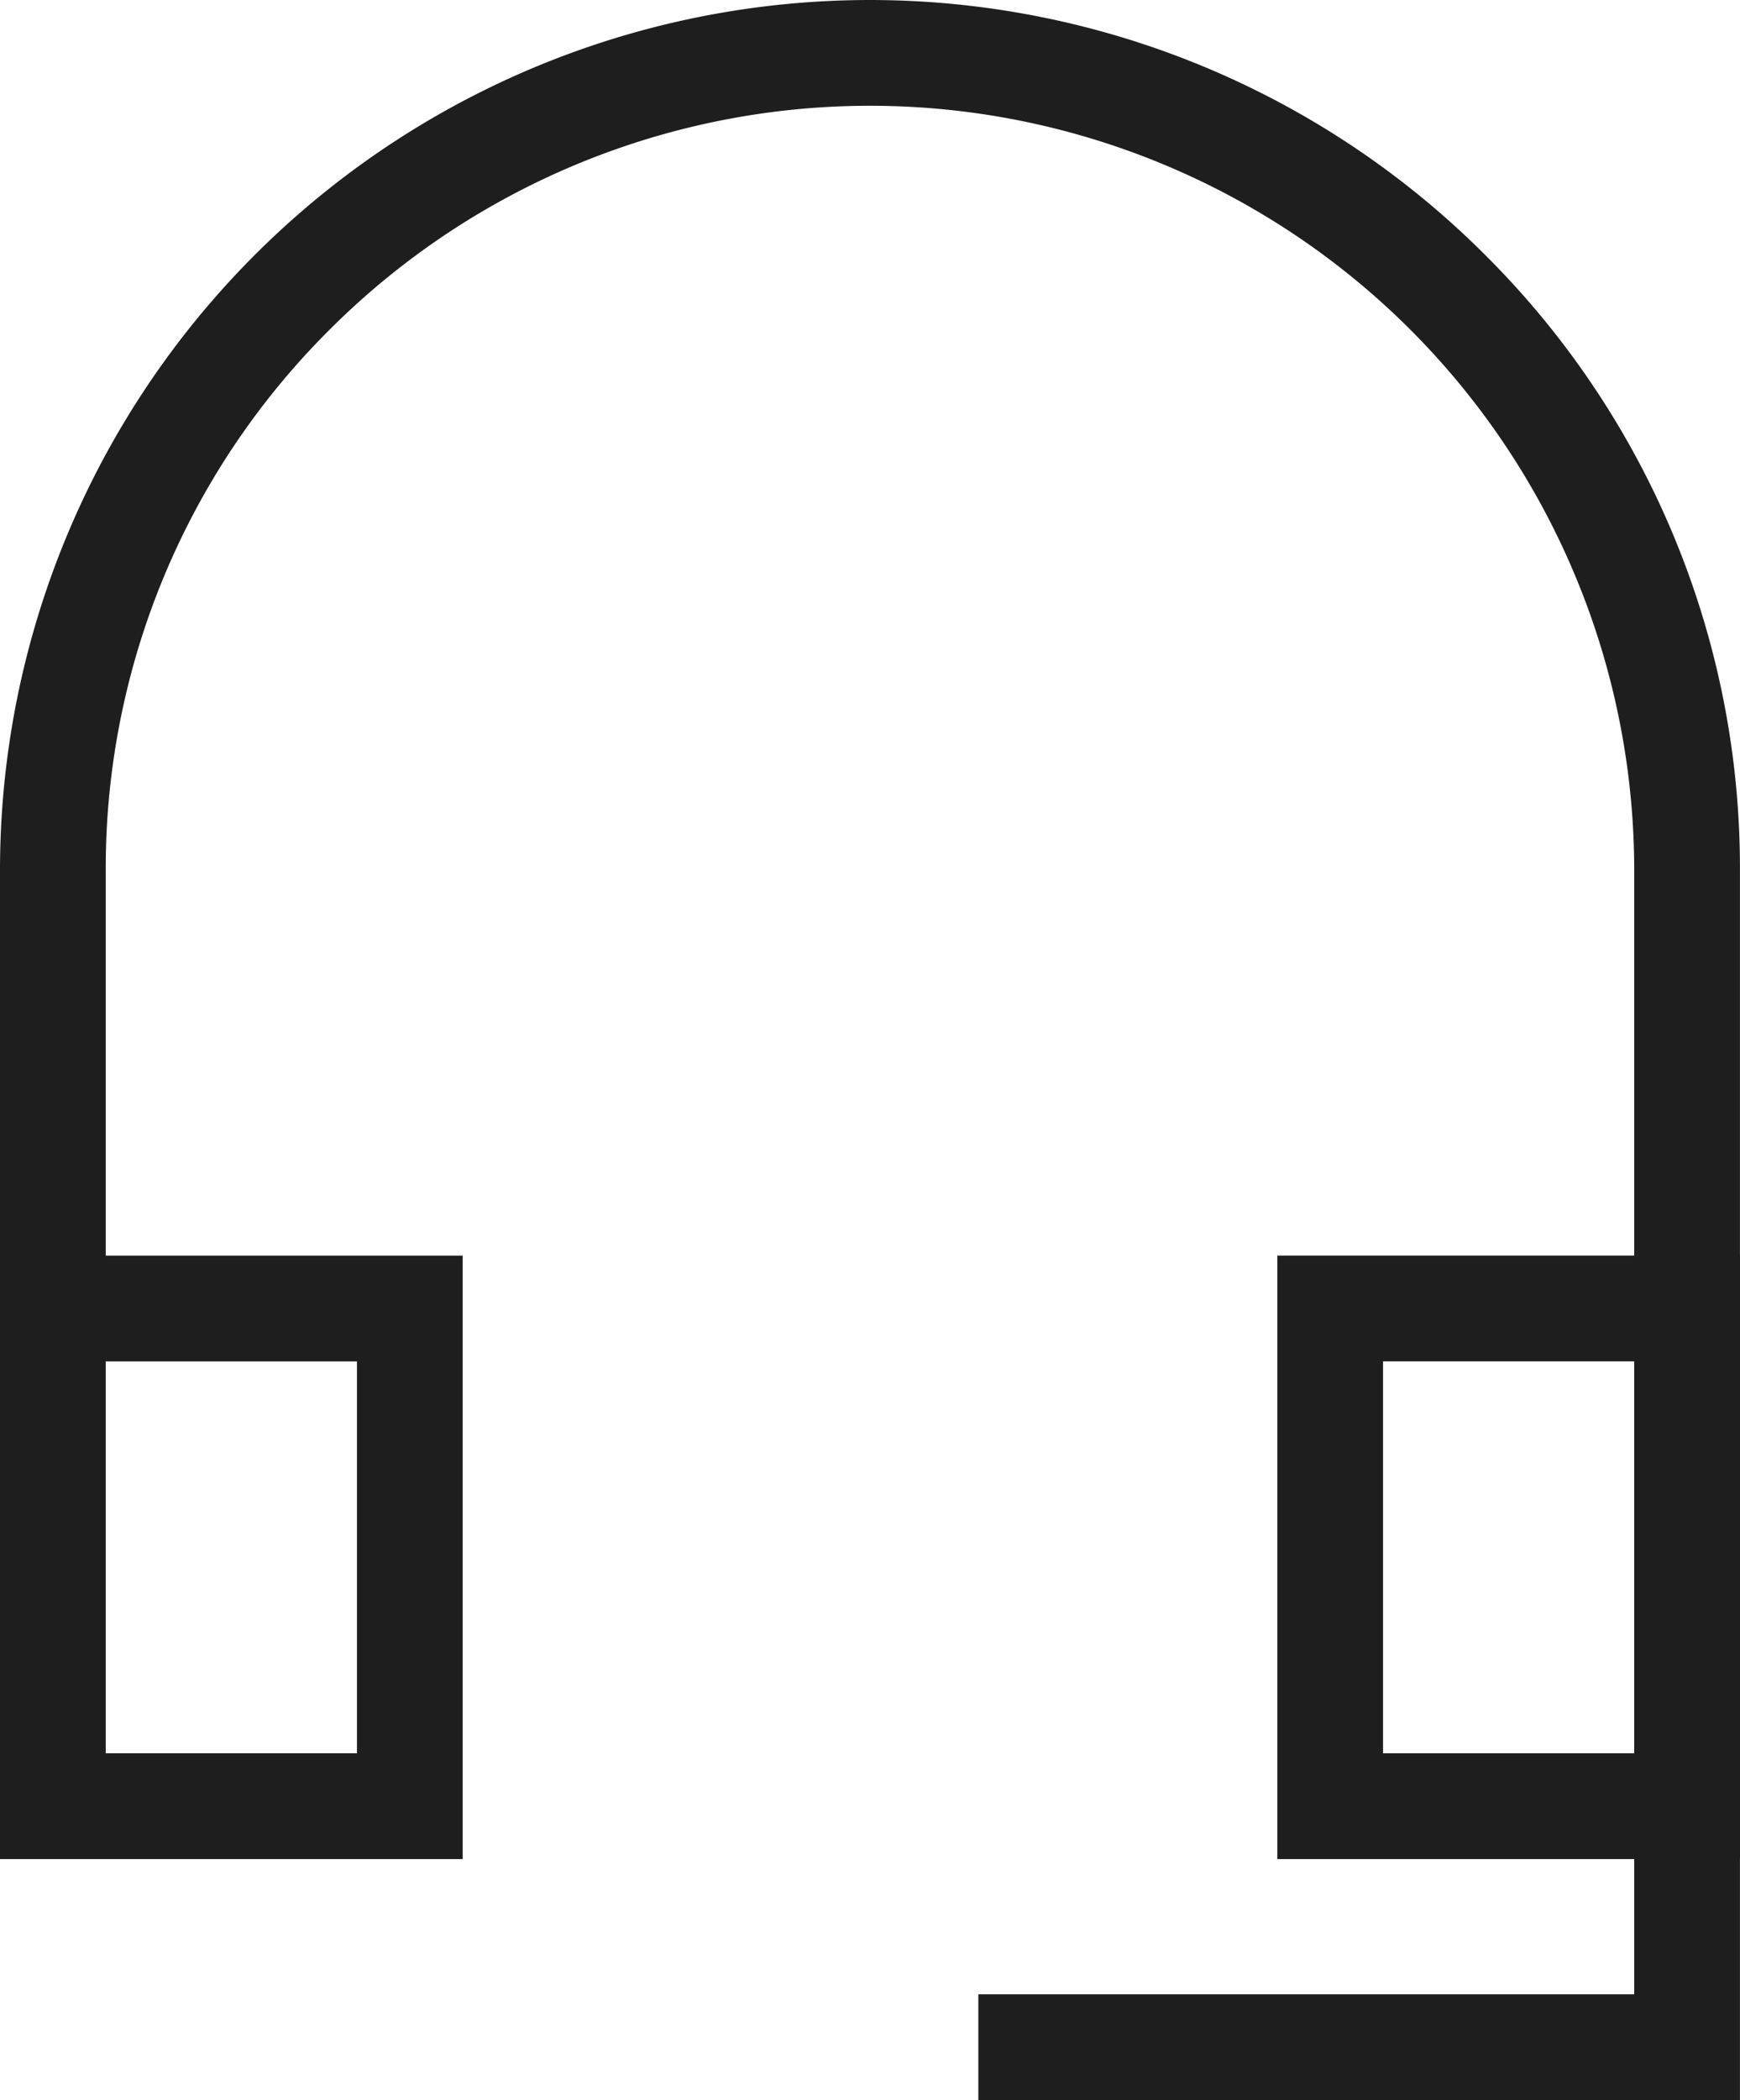 <svg id="Group_341" data-name="Group 341" xmlns="http://www.w3.org/2000/svg" width="32.913" height="39.708" viewBox="0 0 32.913 39.708">
  <g id="Group_344" data-name="Group 344">
    <path id="Path_22809" data-name="Path 22809" d="M32.912,39.708H18.506v-2H30.912V16.456A14.456,14.456,0,0,0,6.234,6.234,14.361,14.361,0,0,0,2,16.456v7.285H8.752v11.41H0v-18.7A16.456,16.456,0,0,1,28.092,4.82a16.348,16.348,0,0,1,4.82,11.636ZM2,33.151H6.752v-7.41H2Z" fill="#1e1e1e"/>
    <path id="Rectangle_21" data-name="Rectangle 21" d="M-1-1H7.752V10.411H-1ZM5.752,1H1V8.411H5.752Z" transform="translate(25.161 24.74)" fill="#1e1e1e"/>
  </g>
</svg>
